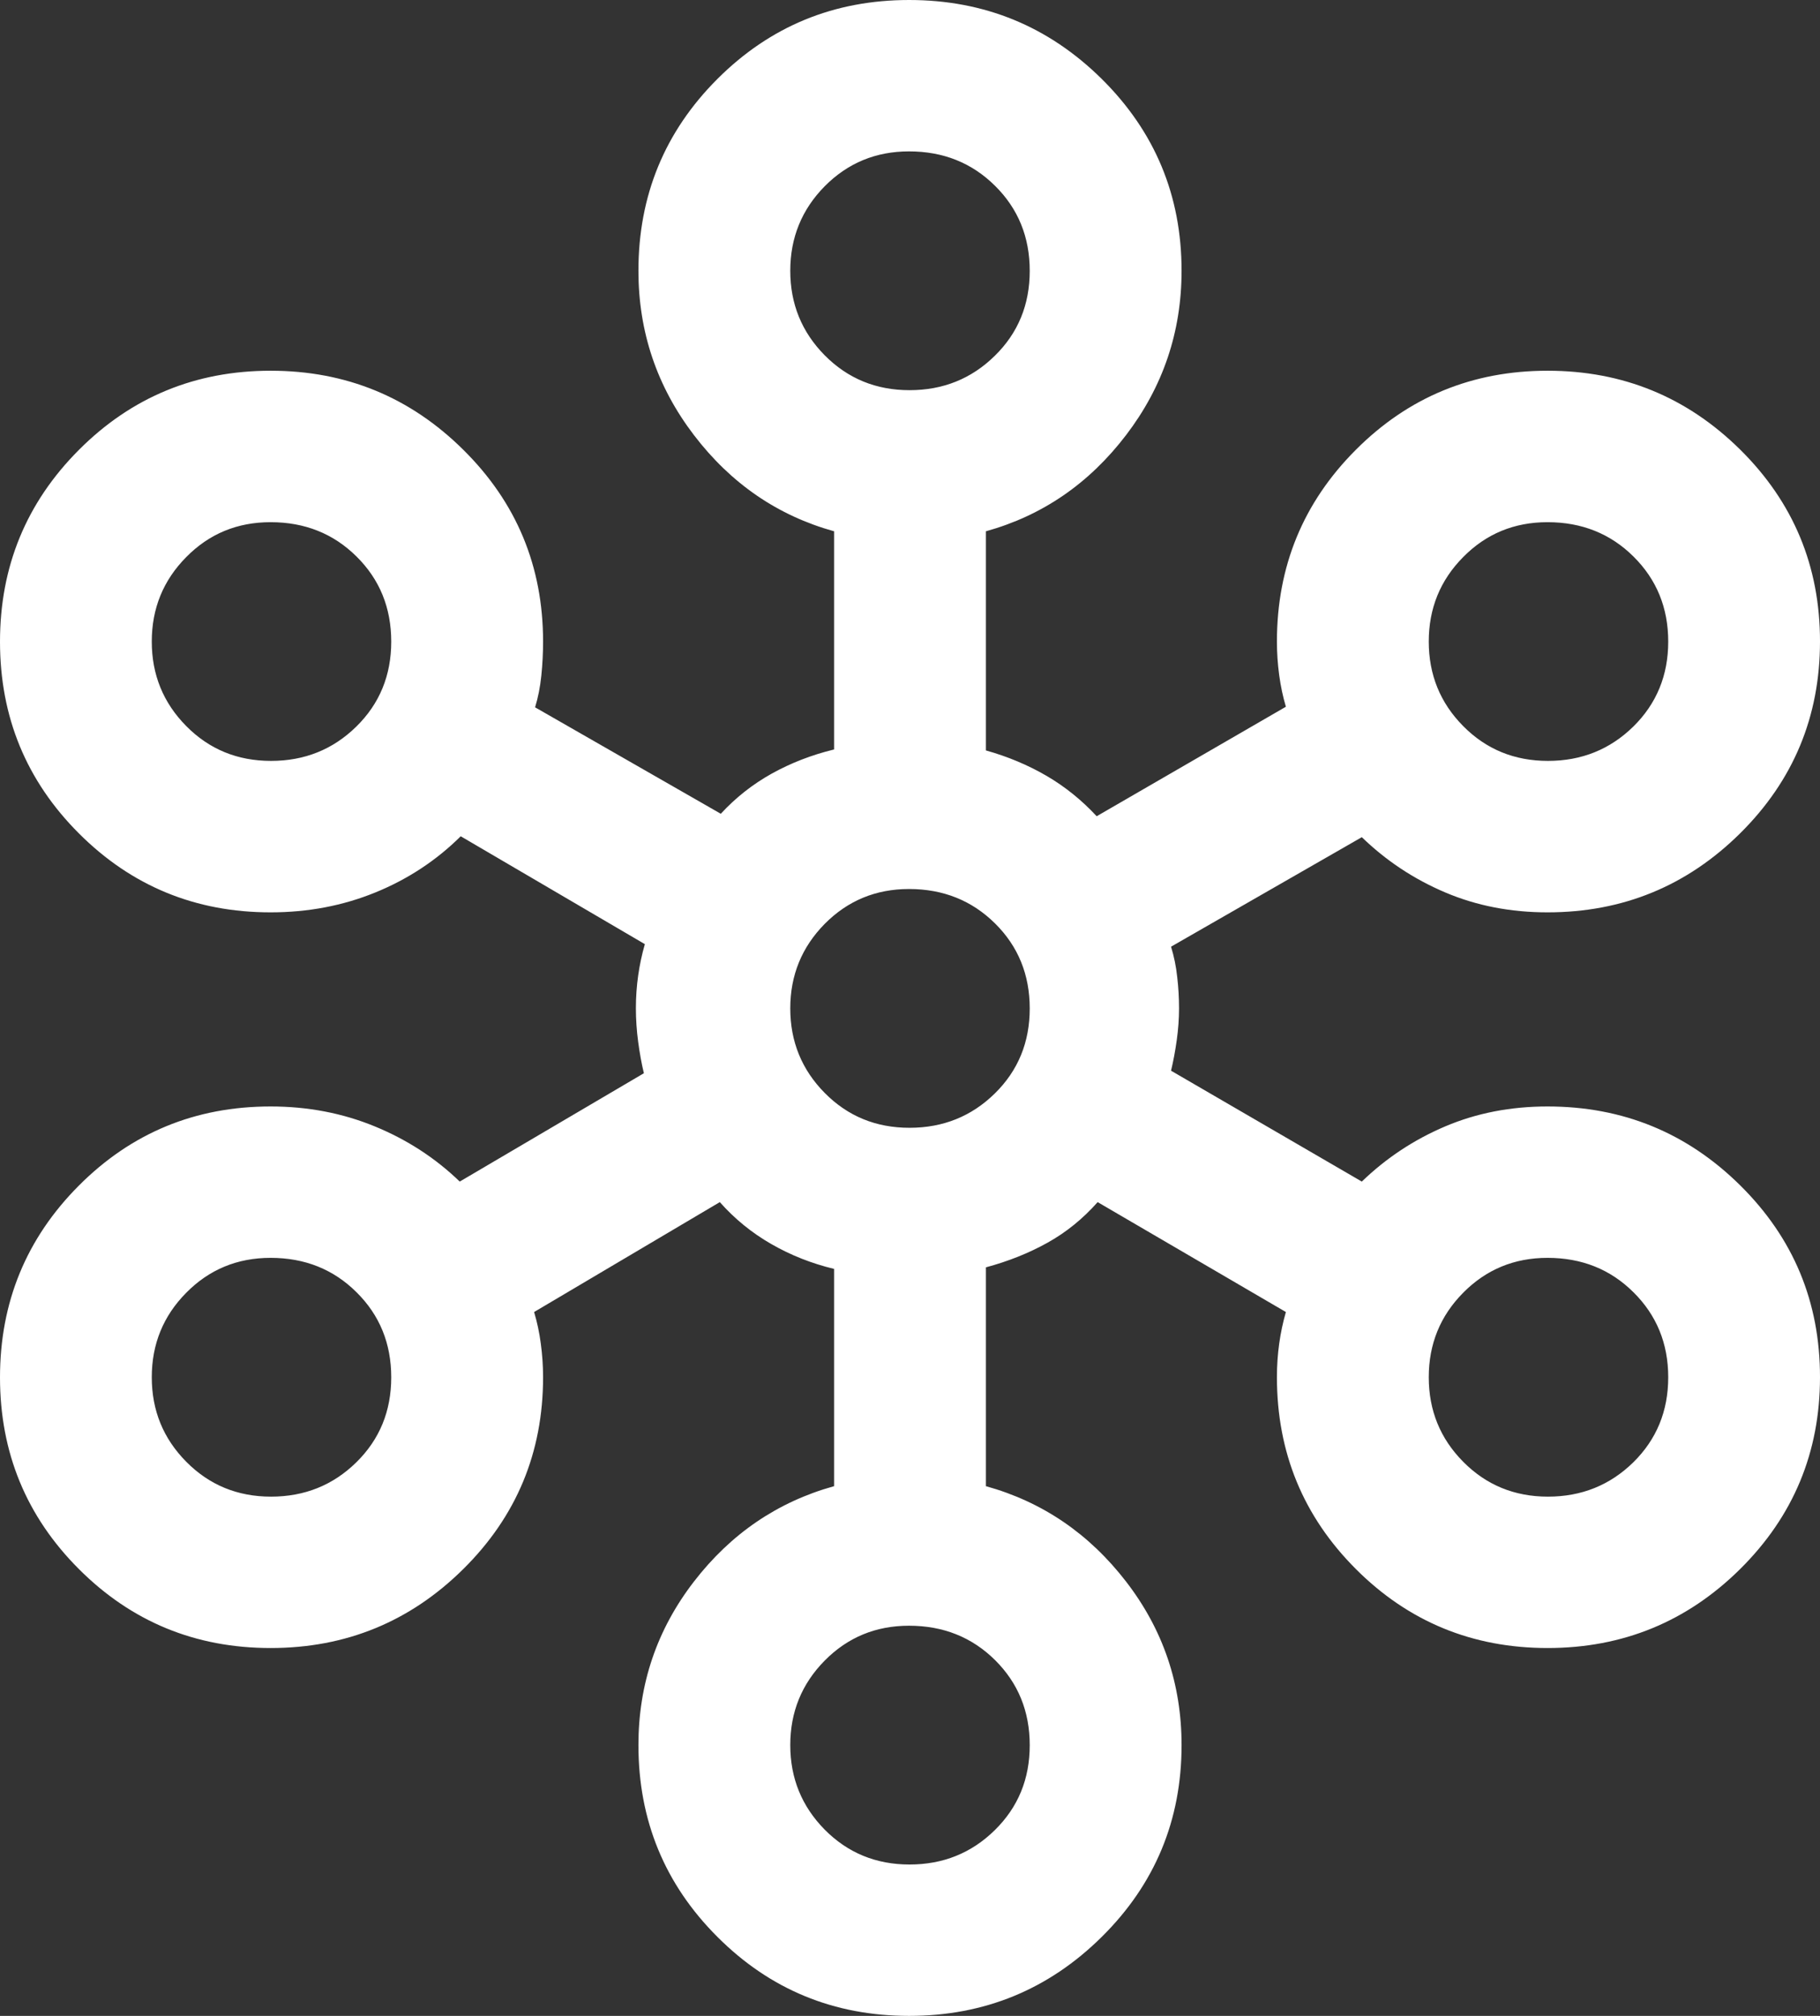 <svg width="28" height="31" viewBox="0 0 28 31" fill="none" xmlns="http://www.w3.org/2000/svg">
<rect x="0" y="0" width="28" height="31" fill="#333333" stroke="none"/>
<path d="M13.987 31C12.83 31 11.847 30.595 11.037 29.785C10.227 28.976 9.822 27.992 9.822 26.836C9.822 25.896 10.107 25.058 10.676 24.321C11.245 23.584 11.964 23.095 12.832 22.854V19.513C12.487 19.43 12.164 19.302 11.865 19.13C11.565 18.958 11.302 18.743 11.074 18.486L8.217 20.176C8.263 20.33 8.298 20.492 8.32 20.662C8.343 20.831 8.355 21.004 8.355 21.179C8.355 22.336 7.946 23.319 7.127 24.129C6.309 24.938 5.321 25.343 4.164 25.343C3.007 25.343 2.024 24.939 1.214 24.129C0.405 23.32 0 22.337 0 21.182C0 20.026 0.405 19.042 1.214 18.231C2.023 17.42 3.006 17.015 4.163 17.015C4.734 17.015 5.268 17.117 5.765 17.321C6.262 17.525 6.698 17.808 7.073 18.17L9.906 16.504C9.87 16.355 9.841 16.194 9.818 16.022C9.795 15.849 9.783 15.676 9.783 15.504C9.783 15.331 9.795 15.164 9.818 15.001C9.841 14.839 9.875 14.678 9.921 14.519L7.088 12.86C6.713 13.232 6.275 13.52 5.775 13.724C5.275 13.928 4.738 14.03 4.163 14.03C3.006 14.03 2.023 13.625 1.214 12.816C0.405 12.007 0 11.024 0 9.868C0 8.712 0.405 7.729 1.214 6.918C2.024 6.107 3.007 5.701 4.164 5.701C5.321 5.701 6.309 6.106 7.127 6.916C7.946 7.726 8.355 8.709 8.355 9.866C8.355 10.041 8.346 10.216 8.328 10.391C8.31 10.566 8.278 10.728 8.232 10.877L11.089 12.514C11.317 12.267 11.578 12.061 11.872 11.897C12.167 11.733 12.487 11.609 12.832 11.525V8.17C11.964 7.929 11.245 7.436 10.676 6.691C10.107 5.946 9.822 5.103 9.822 4.164C9.822 3.007 10.227 2.024 11.037 1.214C11.847 0.405 12.83 0 13.987 0C15.143 0 16.131 0.405 16.95 1.214C17.768 2.024 18.178 3.007 18.178 4.164C18.178 5.103 17.893 5.946 17.324 6.691C16.755 7.436 16.036 7.929 15.168 8.17V11.54C15.503 11.634 15.814 11.764 16.101 11.931C16.387 12.098 16.644 12.306 16.872 12.552L19.783 10.868C19.737 10.714 19.703 10.552 19.68 10.383C19.657 10.213 19.645 10.041 19.645 9.866C19.645 8.709 20.05 7.726 20.86 6.916C21.669 6.106 22.653 5.701 23.809 5.701C24.966 5.701 25.954 6.106 26.773 6.915C27.591 7.724 28 8.707 28 9.863C28 11.019 27.591 12.002 26.773 12.813C25.954 13.624 24.966 14.03 23.808 14.03C23.24 14.03 22.716 13.928 22.235 13.724C21.754 13.52 21.326 13.237 20.951 12.874L18.016 14.558C18.062 14.707 18.094 14.863 18.111 15.025C18.13 15.188 18.139 15.348 18.139 15.507C18.139 15.666 18.127 15.829 18.104 15.994C18.081 16.159 18.052 16.316 18.016 16.465L20.951 18.17C21.326 17.808 21.754 17.525 22.235 17.321C22.716 17.117 23.24 17.015 23.808 17.015C24.966 17.015 25.954 17.419 26.773 18.229C27.591 19.038 28 20.02 28 21.177C28 22.332 27.591 23.316 26.773 24.127C25.954 24.938 24.966 25.343 23.809 25.343C22.653 25.343 21.669 24.938 20.86 24.129C20.05 23.319 19.645 22.336 19.645 21.179C19.645 20.999 19.657 20.827 19.68 20.662C19.703 20.497 19.737 20.335 19.783 20.176L16.887 18.486C16.659 18.743 16.402 18.951 16.116 19.11C15.829 19.27 15.513 19.396 15.168 19.489V22.854C16.036 23.095 16.755 23.584 17.324 24.321C17.893 25.058 18.178 25.896 18.178 26.836C18.178 27.992 17.768 28.976 16.95 29.785C16.131 30.595 15.143 31 13.987 31ZM13.993 28.672C14.509 28.672 14.946 28.496 15.304 28.144C15.663 27.792 15.842 27.357 15.842 26.837C15.842 26.317 15.664 25.881 15.308 25.528C14.952 25.176 14.511 25 13.985 25C13.474 25 13.042 25.178 12.688 25.536C12.335 25.893 12.158 26.326 12.158 26.836C12.158 27.345 12.335 27.778 12.688 28.136C13.042 28.493 13.476 28.672 13.993 28.672ZM4.17 23.015C4.686 23.015 5.123 22.839 5.481 22.488C5.84 22.136 6.019 21.7 6.019 21.18C6.019 20.66 5.841 20.224 5.485 19.872C5.13 19.519 4.689 19.343 4.163 19.343C3.651 19.343 3.219 19.522 2.866 19.879C2.512 20.236 2.335 20.669 2.335 21.179C2.335 21.689 2.512 22.122 2.866 22.479C3.219 22.836 3.654 23.015 4.17 23.015ZM23.815 23.015C24.331 23.015 24.768 22.839 25.127 22.488C25.485 22.136 25.665 21.7 25.665 21.18C25.665 20.66 25.486 20.224 25.13 19.872C24.775 19.519 24.334 19.343 23.808 19.343C23.297 19.343 22.864 19.522 22.511 19.879C22.157 20.236 21.981 20.669 21.981 21.179C21.981 21.689 22.157 22.122 22.511 22.479C22.864 22.836 23.299 23.015 23.815 23.015ZM13.993 17.343C14.509 17.343 14.946 17.167 15.304 16.816C15.663 16.464 15.842 16.028 15.842 15.508C15.842 14.988 15.664 14.552 15.308 14.2C14.952 13.848 14.511 13.671 13.985 13.671C13.474 13.671 13.042 13.85 12.688 14.207C12.335 14.565 12.158 14.998 12.158 15.507C12.158 16.017 12.335 16.45 12.688 16.807C13.042 17.165 13.476 17.343 13.993 17.343ZM4.17 11.701C4.686 11.701 5.123 11.525 5.481 11.174C5.84 10.822 6.019 10.386 6.019 9.867C6.019 9.346 5.841 8.91 5.485 8.558C5.13 8.206 4.689 8.03 4.163 8.03C3.651 8.03 3.219 8.208 2.866 8.566C2.512 8.923 2.335 9.356 2.335 9.866C2.335 10.375 2.512 10.809 2.866 11.166C3.219 11.523 3.654 11.701 4.17 11.701ZM23.815 11.701C24.331 11.701 24.768 11.525 25.127 11.174C25.485 10.822 25.665 10.386 25.665 9.867C25.665 9.346 25.486 8.91 25.13 8.558C24.775 8.206 24.334 8.03 23.808 8.03C23.297 8.03 22.864 8.208 22.511 8.566C22.157 8.923 21.981 9.356 21.981 9.866C21.981 10.375 22.157 10.809 22.511 11.166C22.864 11.523 23.299 11.701 23.815 11.701ZM13.993 6C14.509 6 14.946 5.824 15.304 5.472C15.663 5.121 15.842 4.685 15.842 4.165C15.842 3.645 15.664 3.209 15.308 2.857C14.952 2.504 14.511 2.328 13.985 2.328C13.474 2.328 13.042 2.507 12.688 2.864C12.335 3.221 12.158 3.655 12.158 4.164C12.158 4.674 12.335 5.107 12.688 5.464C13.042 5.821 13.476 6 13.993 6Z" fill="white"/>
</svg>
